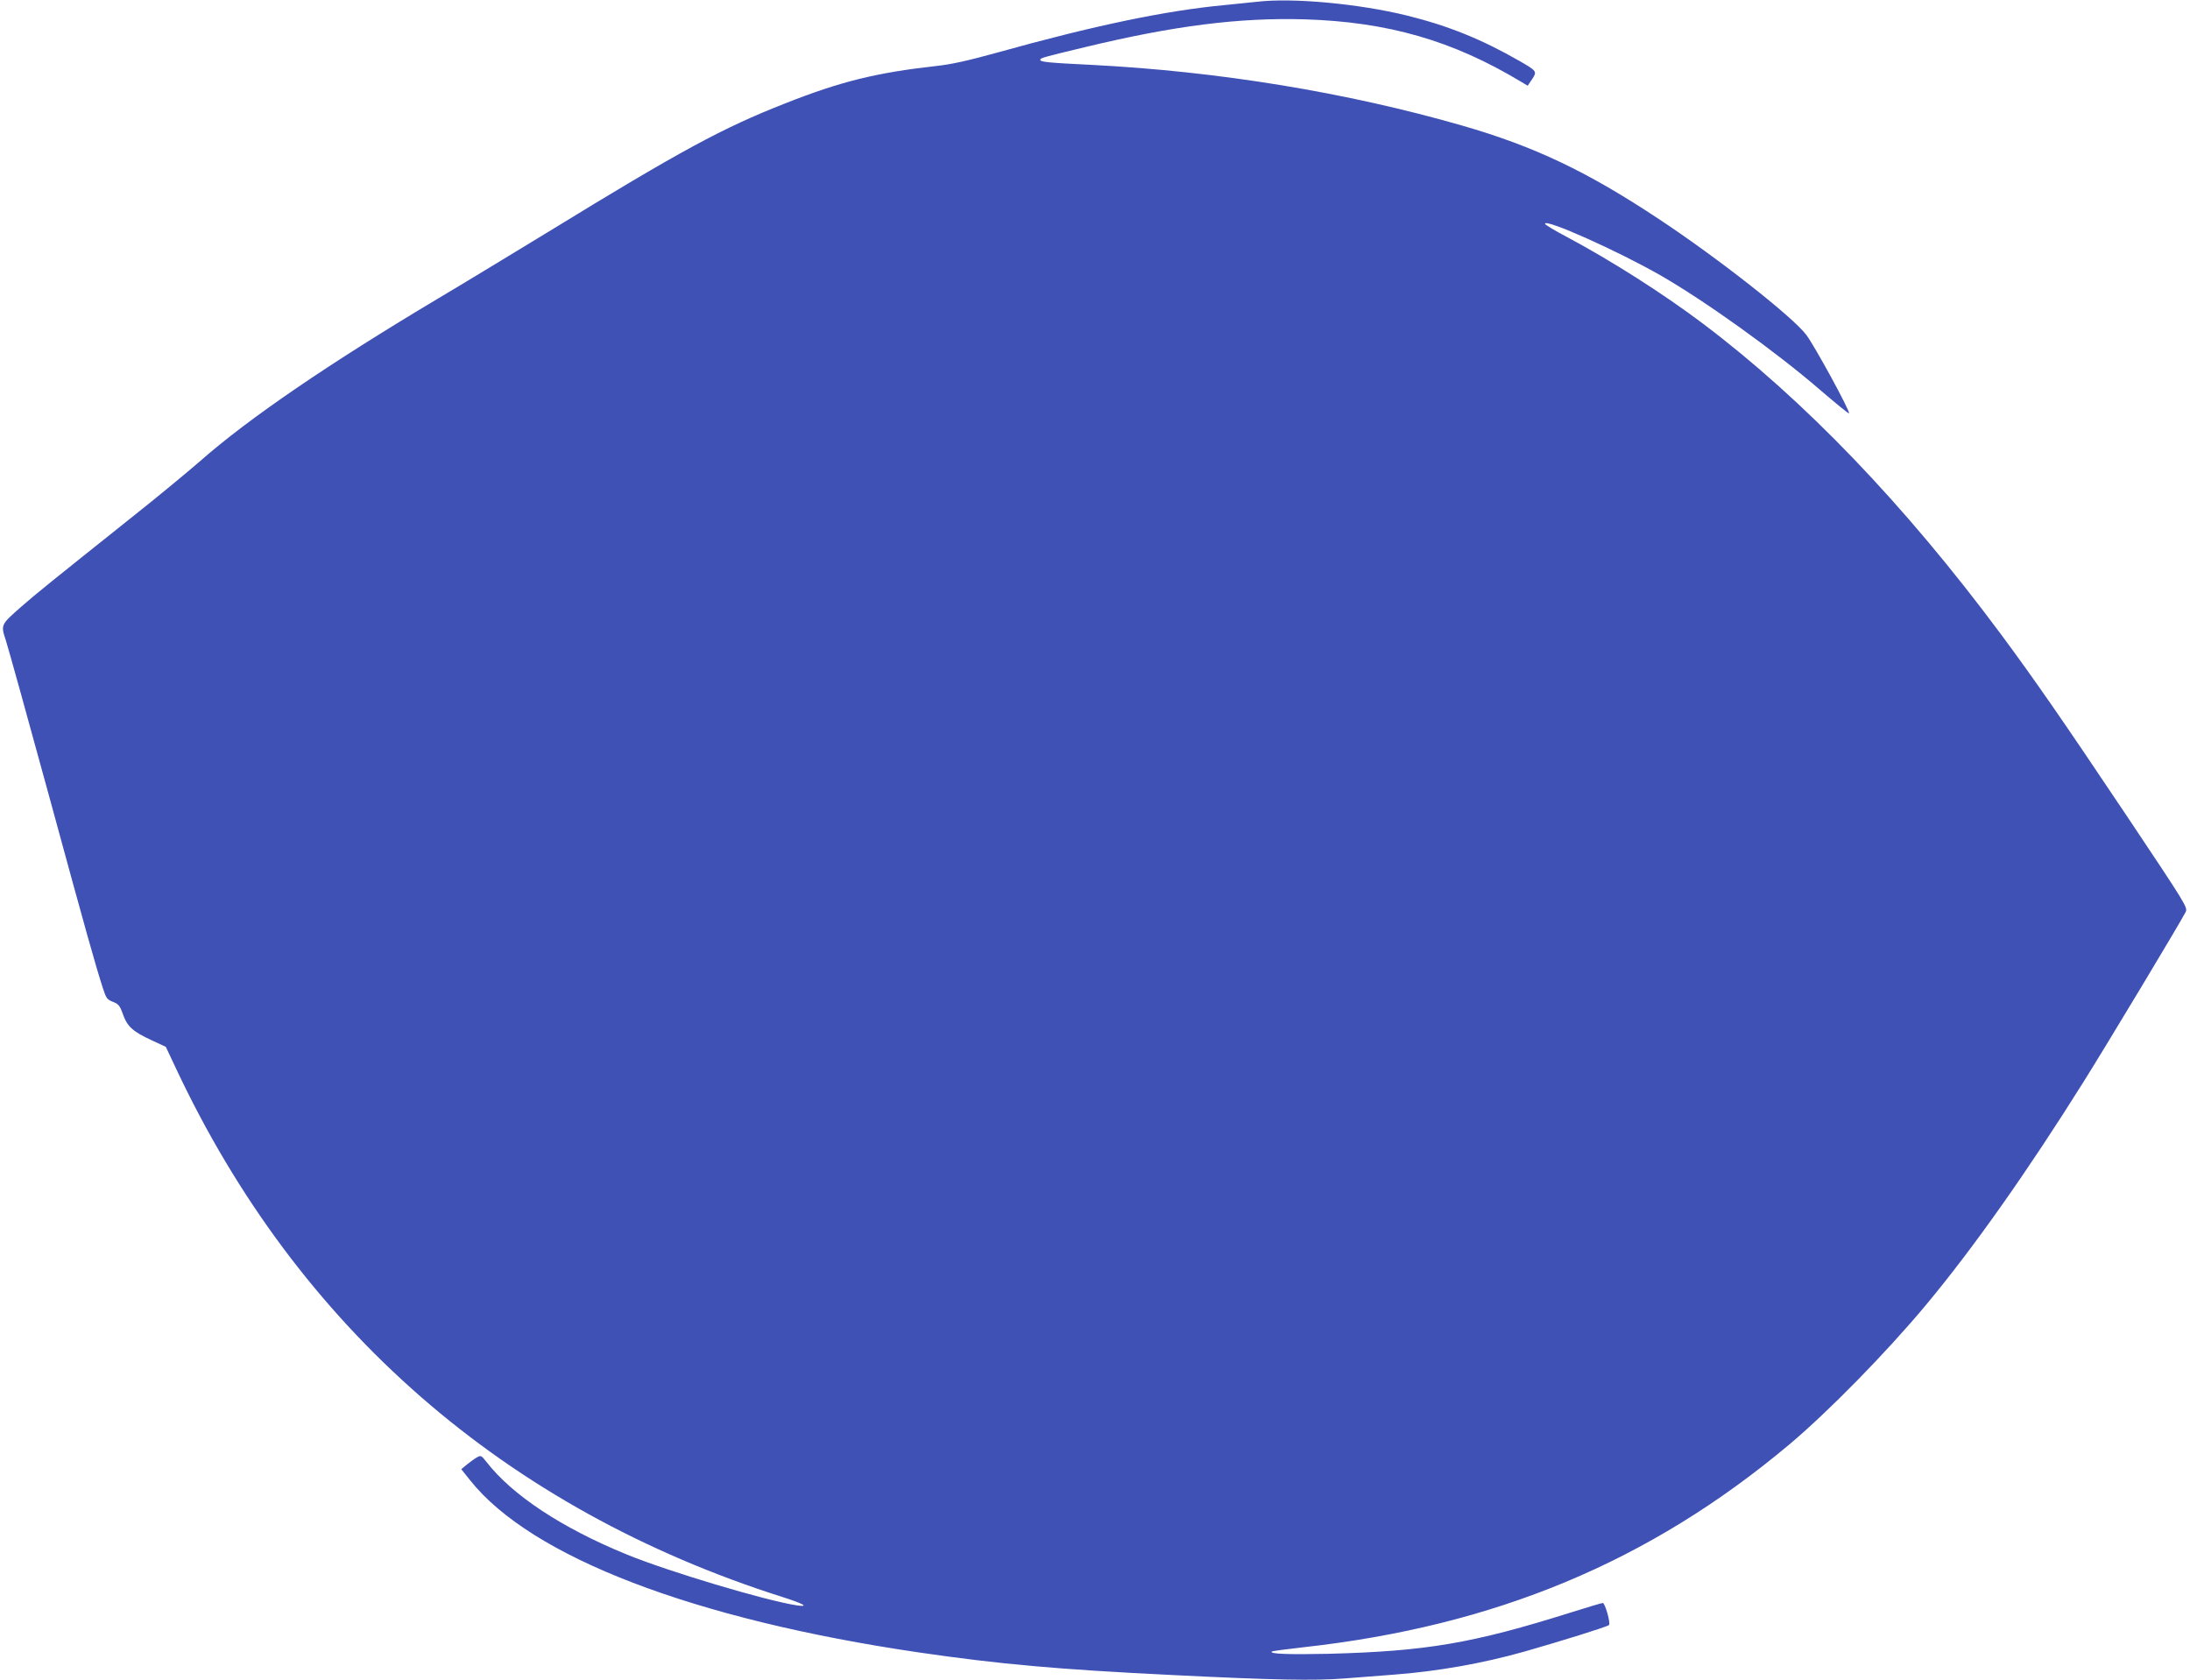 <?xml version="1.0" standalone="no"?>
<!DOCTYPE svg PUBLIC "-//W3C//DTD SVG 20010904//EN"
 "http://www.w3.org/TR/2001/REC-SVG-20010904/DTD/svg10.dtd">
<svg version="1.0" xmlns="http://www.w3.org/2000/svg"
 width="1280pt" height="982pt" viewBox="0 0 1280 982"
 preserveAspectRatio="xMidYMid meet">
<g transform="translate(0,982) scale(0.1,-0.1)"
fill="#3f51b5" stroke="none">
<path d="M7350 9810 c-36 -4 -123 -13 -195 -20 -341 -32 -759 -119 -1325 -277
-174 -48 -267 -69 -360 -79 -348 -39 -557 -90 -885 -220 -361 -142 -604 -273
-1375 -746 -212 -129 -503 -306 -648 -392 -639 -381 -1111 -703 -1393 -952
-74 -64 -244 -205 -379 -312 -504 -402 -577 -461 -663 -536 -125 -110 -123
-107 -92 -202 14 -44 127 -450 251 -904 218 -800 273 -996 316 -1128 18 -56
24 -65 58 -78 33 -13 41 -23 59 -74 26 -72 58 -100 168 -151 l82 -38 58 -123
c712 -1519 1928 -2579 3546 -3093 123 -39 160 -60 85 -49 -184 28 -752 198
-996 298 -379 155 -669 347 -819 541 -29 37 -33 39 -54 27 -13 -7 -39 -26 -58
-41 l-35 -29 52 -65 c357 -449 1308 -813 2622 -1006 475 -69 807 -99 1480
-132 580 -29 838 -34 1010 -20 80 6 208 16 285 22 255 19 521 66 765 135 204
58 484 145 494 155 11 10 -23 129 -36 129 -6 0 -87 -24 -182 -54 -578 -182
-848 -228 -1421 -243 -232 -5 -346 -1 -332 13 2 3 85 14 183 25 1122 124 2023
499 2839 1183 229 192 570 540 800 816 277 332 593 780 922 1305 138 220 565
930 597 993 14 27 7 38 -337 553 -385 575 -543 803 -740 1069 -565 761 -1151
1371 -1742 1817 -232 175 -538 370 -797 508 -71 37 -128 72 -128 77 0 32 428
-160 676 -302 264 -152 675 -447 933 -670 90 -77 165 -139 168 -136 9 9 -200
393 -250 459 -79 105 -520 451 -859 675 -422 280 -729 426 -1152 548 -675 194
-1423 317 -2170 355 -248 12 -296 17 -296 29 0 11 14 15 260 74 522 126 903
174 1285 163 487 -15 866 -124 1267 -366 l37 -22 25 37 c31 46 29 49 -72 107
-221 127 -416 206 -658 266 -280 69 -666 105 -874 81z"/>
</g>
</svg>
